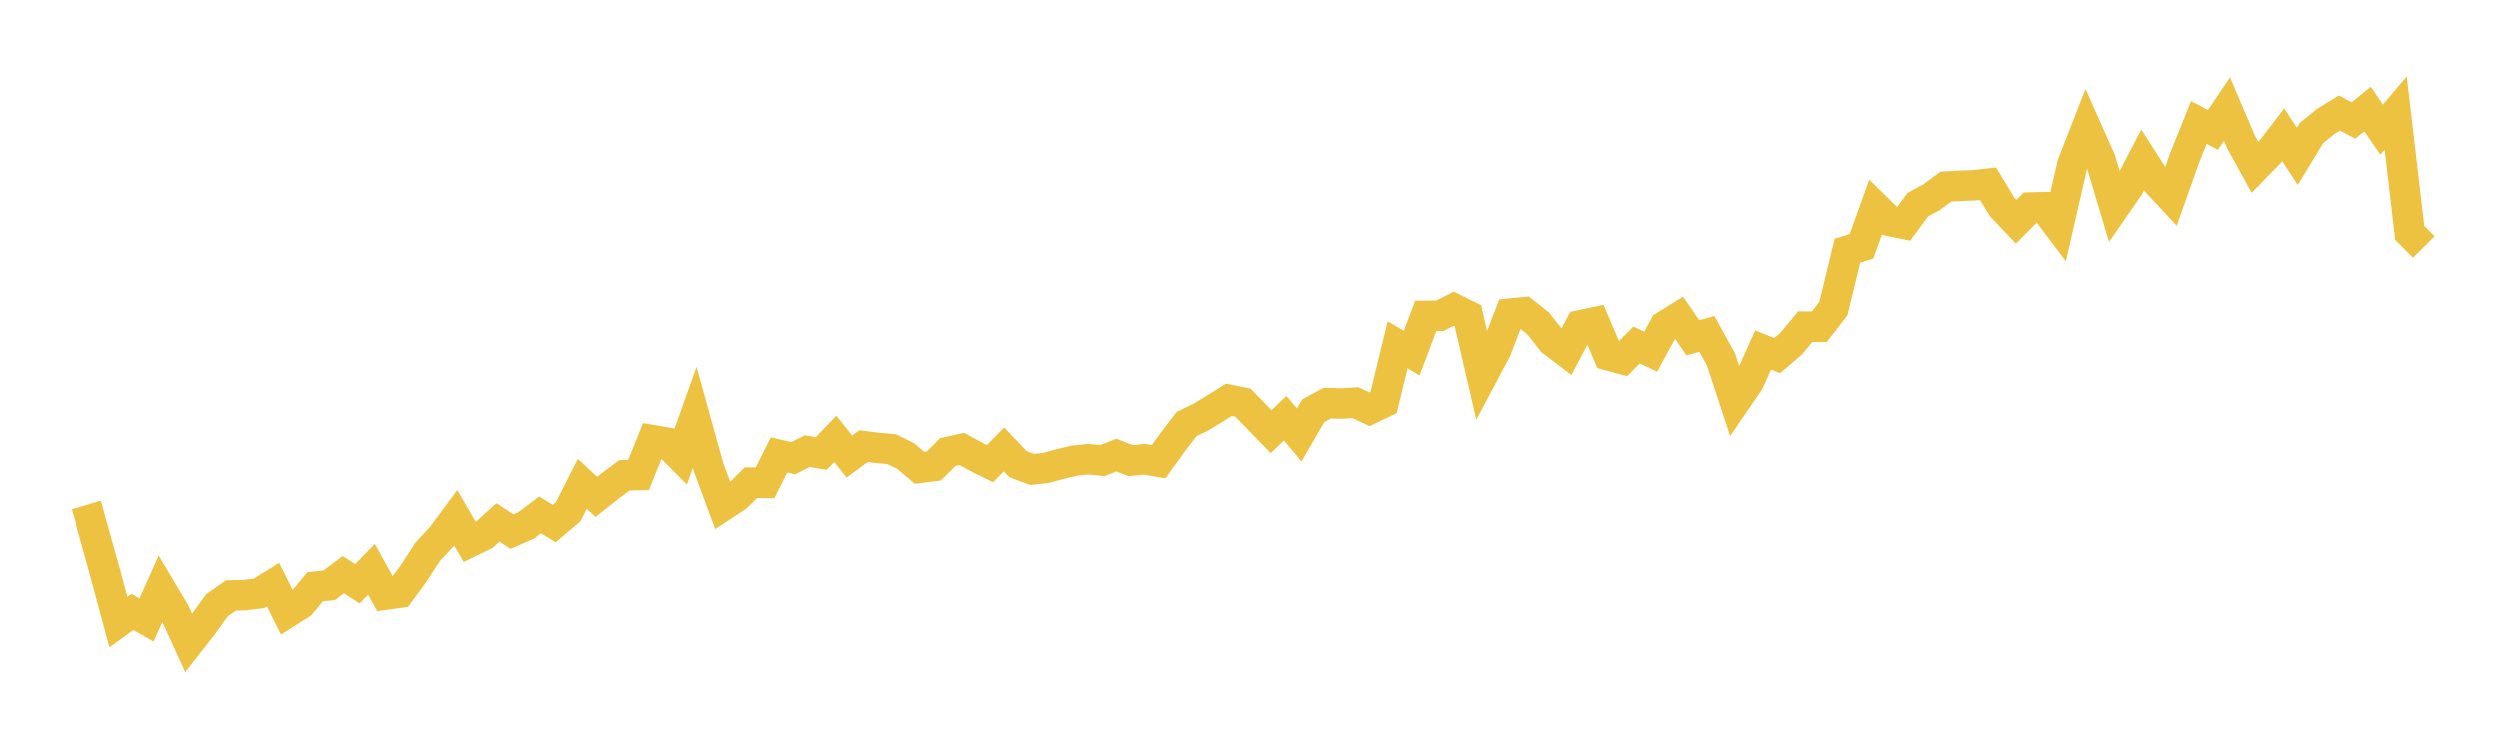 <svg width="164" height="48" xmlns="http://www.w3.org/2000/svg" xmlns:xlink="http://www.w3.org/1999/xlink"><path fill="none" stroke="rgb(237,194,64)" stroke-width="2" d="M5,34.368L5.922,34.093L6.844,37.389L7.766,40.804L8.689,40.139L9.611,40.666L10.533,38.61L11.455,40.158L12.377,42.177L13.299,40.999L14.222,39.712L15.144,39.061L16.066,39.037L16.988,38.923L17.91,38.348L18.832,40.186L19.754,39.602L20.677,38.481L21.599,38.391L22.521,37.693L23.443,38.296L24.365,37.341L25.287,39.004L26.21,38.876L27.132,37.622L28.054,36.201L28.976,35.209L29.898,33.964L30.82,35.556L31.743,35.109L32.665,34.268L33.587,34.872L34.509,34.468L35.431,33.779L36.353,34.344L37.275,33.565L38.198,31.737L39.12,32.592L40.042,31.865L40.964,31.176L41.886,31.162L42.808,28.878L43.731,29.034L44.653,29.96L45.575,27.377L46.497,30.692L47.419,33.181L48.341,32.577L49.263,31.661L50.186,31.675L51.108,29.842L52.03,30.06L52.952,29.599L53.874,29.751L54.796,28.787L55.719,29.951L56.641,29.267L57.563,29.381L58.485,29.462L59.407,29.913L60.329,30.692L61.251,30.573L62.174,29.656L63.096,29.452L64.018,29.956L64.94,30.416L65.862,29.481L66.784,30.45L67.707,30.796L68.629,30.692L69.551,30.44L70.473,30.217L71.395,30.127L72.317,30.212L73.24,29.856L74.162,30.217L75.084,30.127L76.006,30.288L76.928,29.006L77.85,27.809L78.772,27.367L79.695,26.802L80.617,26.227L81.539,26.417L82.461,27.367L83.383,28.317L84.305,27.434L85.228,28.536L86.15,26.944L87.072,26.446L87.994,26.474L88.916,26.417L89.838,26.849L90.76,26.408L91.683,22.622L92.605,23.164L93.527,20.722L94.449,20.718L95.371,20.252L96.293,20.708L97.216,24.707L98.138,22.974L99.06,20.575L99.982,20.485L100.904,21.216L101.826,22.389L102.749,23.092L103.671,21.34L104.593,21.145L105.515,23.311L106.437,23.563L107.359,22.632L108.281,23.073L109.204,21.383L110.126,20.813L111.048,22.161L111.97,21.905L112.892,23.572L113.814,26.37L114.737,25.016L115.659,22.959L116.581,23.33L117.503,22.541L118.425,21.43L119.347,21.435L120.269,20.243L121.192,16.448L122.114,16.158L123.036,13.593L123.958,14.496L124.88,14.685L125.802,13.432L126.725,12.928L127.647,12.244L128.569,12.192L129.491,12.159L130.413,12.054L131.335,13.574L132.257,14.548L133.18,13.617L134.102,13.598L135.024,14.823L135.946,10.791L136.868,8.43L137.79,10.501L138.713,13.593L139.635,12.263L140.557,10.492L141.479,11.931L142.401,12.923L143.323,10.325L144.246,8.036L145.168,8.525L146.09,7.157L147.012,9.318L147.934,10.986L148.856,10.04L149.778,8.843L150.701,10.259L151.623,8.739L152.545,7.984L153.467,7.418L154.389,7.908L155.311,7.157L156.234,8.506L157.156,7.418L158.078,15.279L159,16.205"></path></svg>